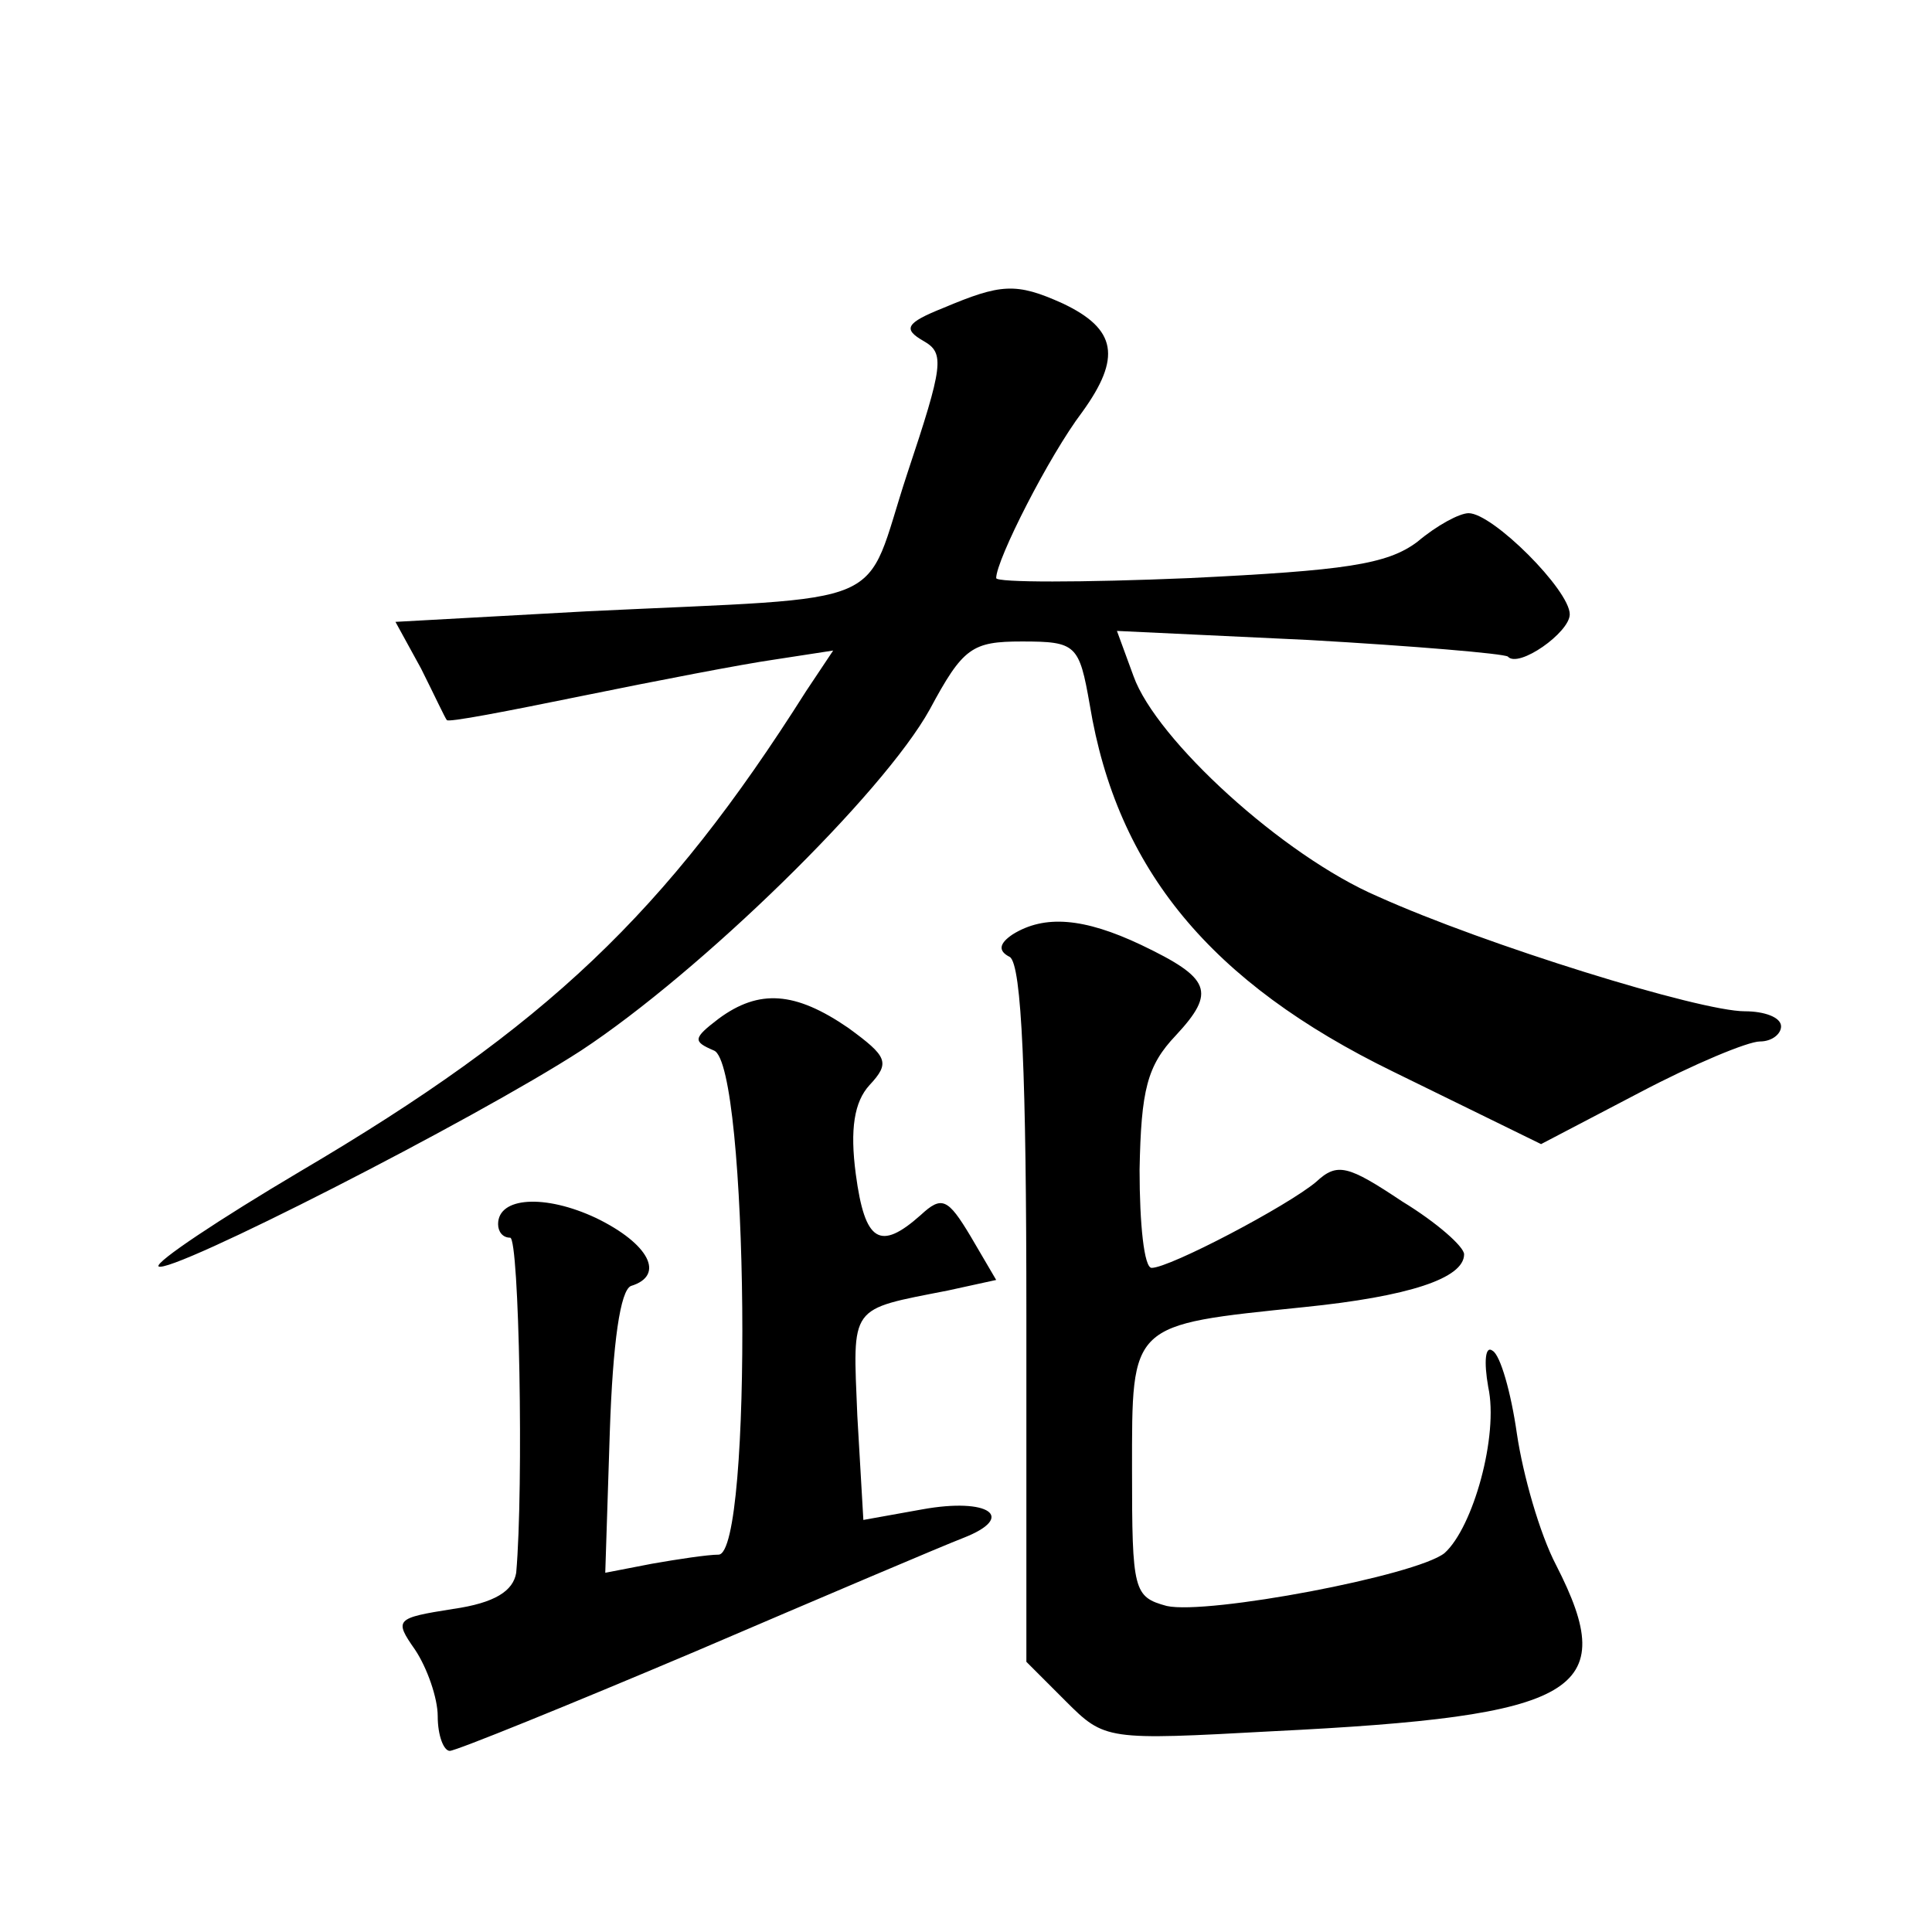 <?xml version="1.0" standalone="no"?>
<!DOCTYPE svg PUBLIC "-//W3C//DTD SVG 20010904//EN"
 "http://www.w3.org/TR/2001/REC-SVG-20010904/DTD/svg10.dtd">
<svg version="1.0" xmlns="http://www.w3.org/2000/svg"
 width="128pt" height="128pt" viewBox="0 0 128 128"
 preserveAspectRatio="xMidYMid meet">
<g transform="translate(0,128) scale(0.1,-0.1)"
fill="#0" stroke="none">
<path d="M625 1076 c-25 -10 -27 -14 -13 -22 14 -8 13 -16 -11 -88 -30 -91 -5 -81
-212 -91 l-127 -7 17 -31 c9 -18 16 -33 17 -34 0 -2 41 6 90 16 49 10 106 21 127
24 l39 6 -18 -27 c-93 -147 -172 -222 -335 -318 -54 -32 -96 -60 -94 -63 7 -6 209
97 280 143 79 52 200 170 231 226 22 41 28 45 61 45 36 0 38 -2 45 -42 18 -109
80 -184 201 -243 l98 -48 65 34 c36 19 72 34 80 34 8 0 14 5 14 10 0 6 -11 10 -24
10 -30 0 -172 44 -243 76 -63 27 -147 104 -162 146 l-11 30 127 -6 c70 -4 129 -9
132 -11 7 -8 41 16 41 28 0 16 -51 67 -67 67 -6 0 -21 -8 -34 -19 -20 -15 -48 -19
-151 -24 -71 -3 -128 -3 -128 0 0 12 35 81 57 110 26 36 23 55 -13 72 -31 14 -41
13 -79 -3z M671 661 c-9 -6 -10 -11 -2 -15 8 -5 11 -80 11 -237 l0 -230 26 -26
c26 -26 27 -26 137 -20 203 10 231 26 188 110 -11 21 -22 60 -26 87 -4 28 -11 52
-16 55 -5 4 -6 -7 -3 -24 7 -32 -10 -93 -29 -110 -19 -15 -157 -41 -184 -35 -22
6 -23 10 -23 90 0 98 -2 96 114 108 69 7 106 19 106 35 0 5 -18 21 -41 35 -36 24
-43 26 -57 13 -19 -16 -97 -57 -109 -57 -5 0 -8 29 -8 65 1 53 5 69 24 89 27 29
23 38 -23 60 -38 18 -64 20 -85 7z M476 605 c-17 -13 -17 -15 -3 -21 23 -9 26 -334
3 -334 -7 0 -27 -3 -44 -6 l-31 -6 3 93 c2 60 7 94 14 97 23 7 12 28 -23 45 -34
16 -65 14 -65 -4 0 -5 3 -9 8 -9 6 0 9 -165 4 -222 -2 -12 -14 -20 -42 -24 -38
-6 -39 -7 -25 -27 8 -12 15 -32 15 -44 0 -13 4 -23 8 -23 4 0 78 30 163 66 84 36
164 70 177 75 36 14 17 27 -27 19 l-39 -7 -4 69 c-3 74 -6 70 60 83 l32 7 -17 29
c-15 25 -19 27 -33 14 -27 -24 -37 -18 -43 27 -4 30 -1 48 9 59 14 15 12 19 -14
38 -35 24 -59 26 -86 6z"/>
</g>
</svg>
